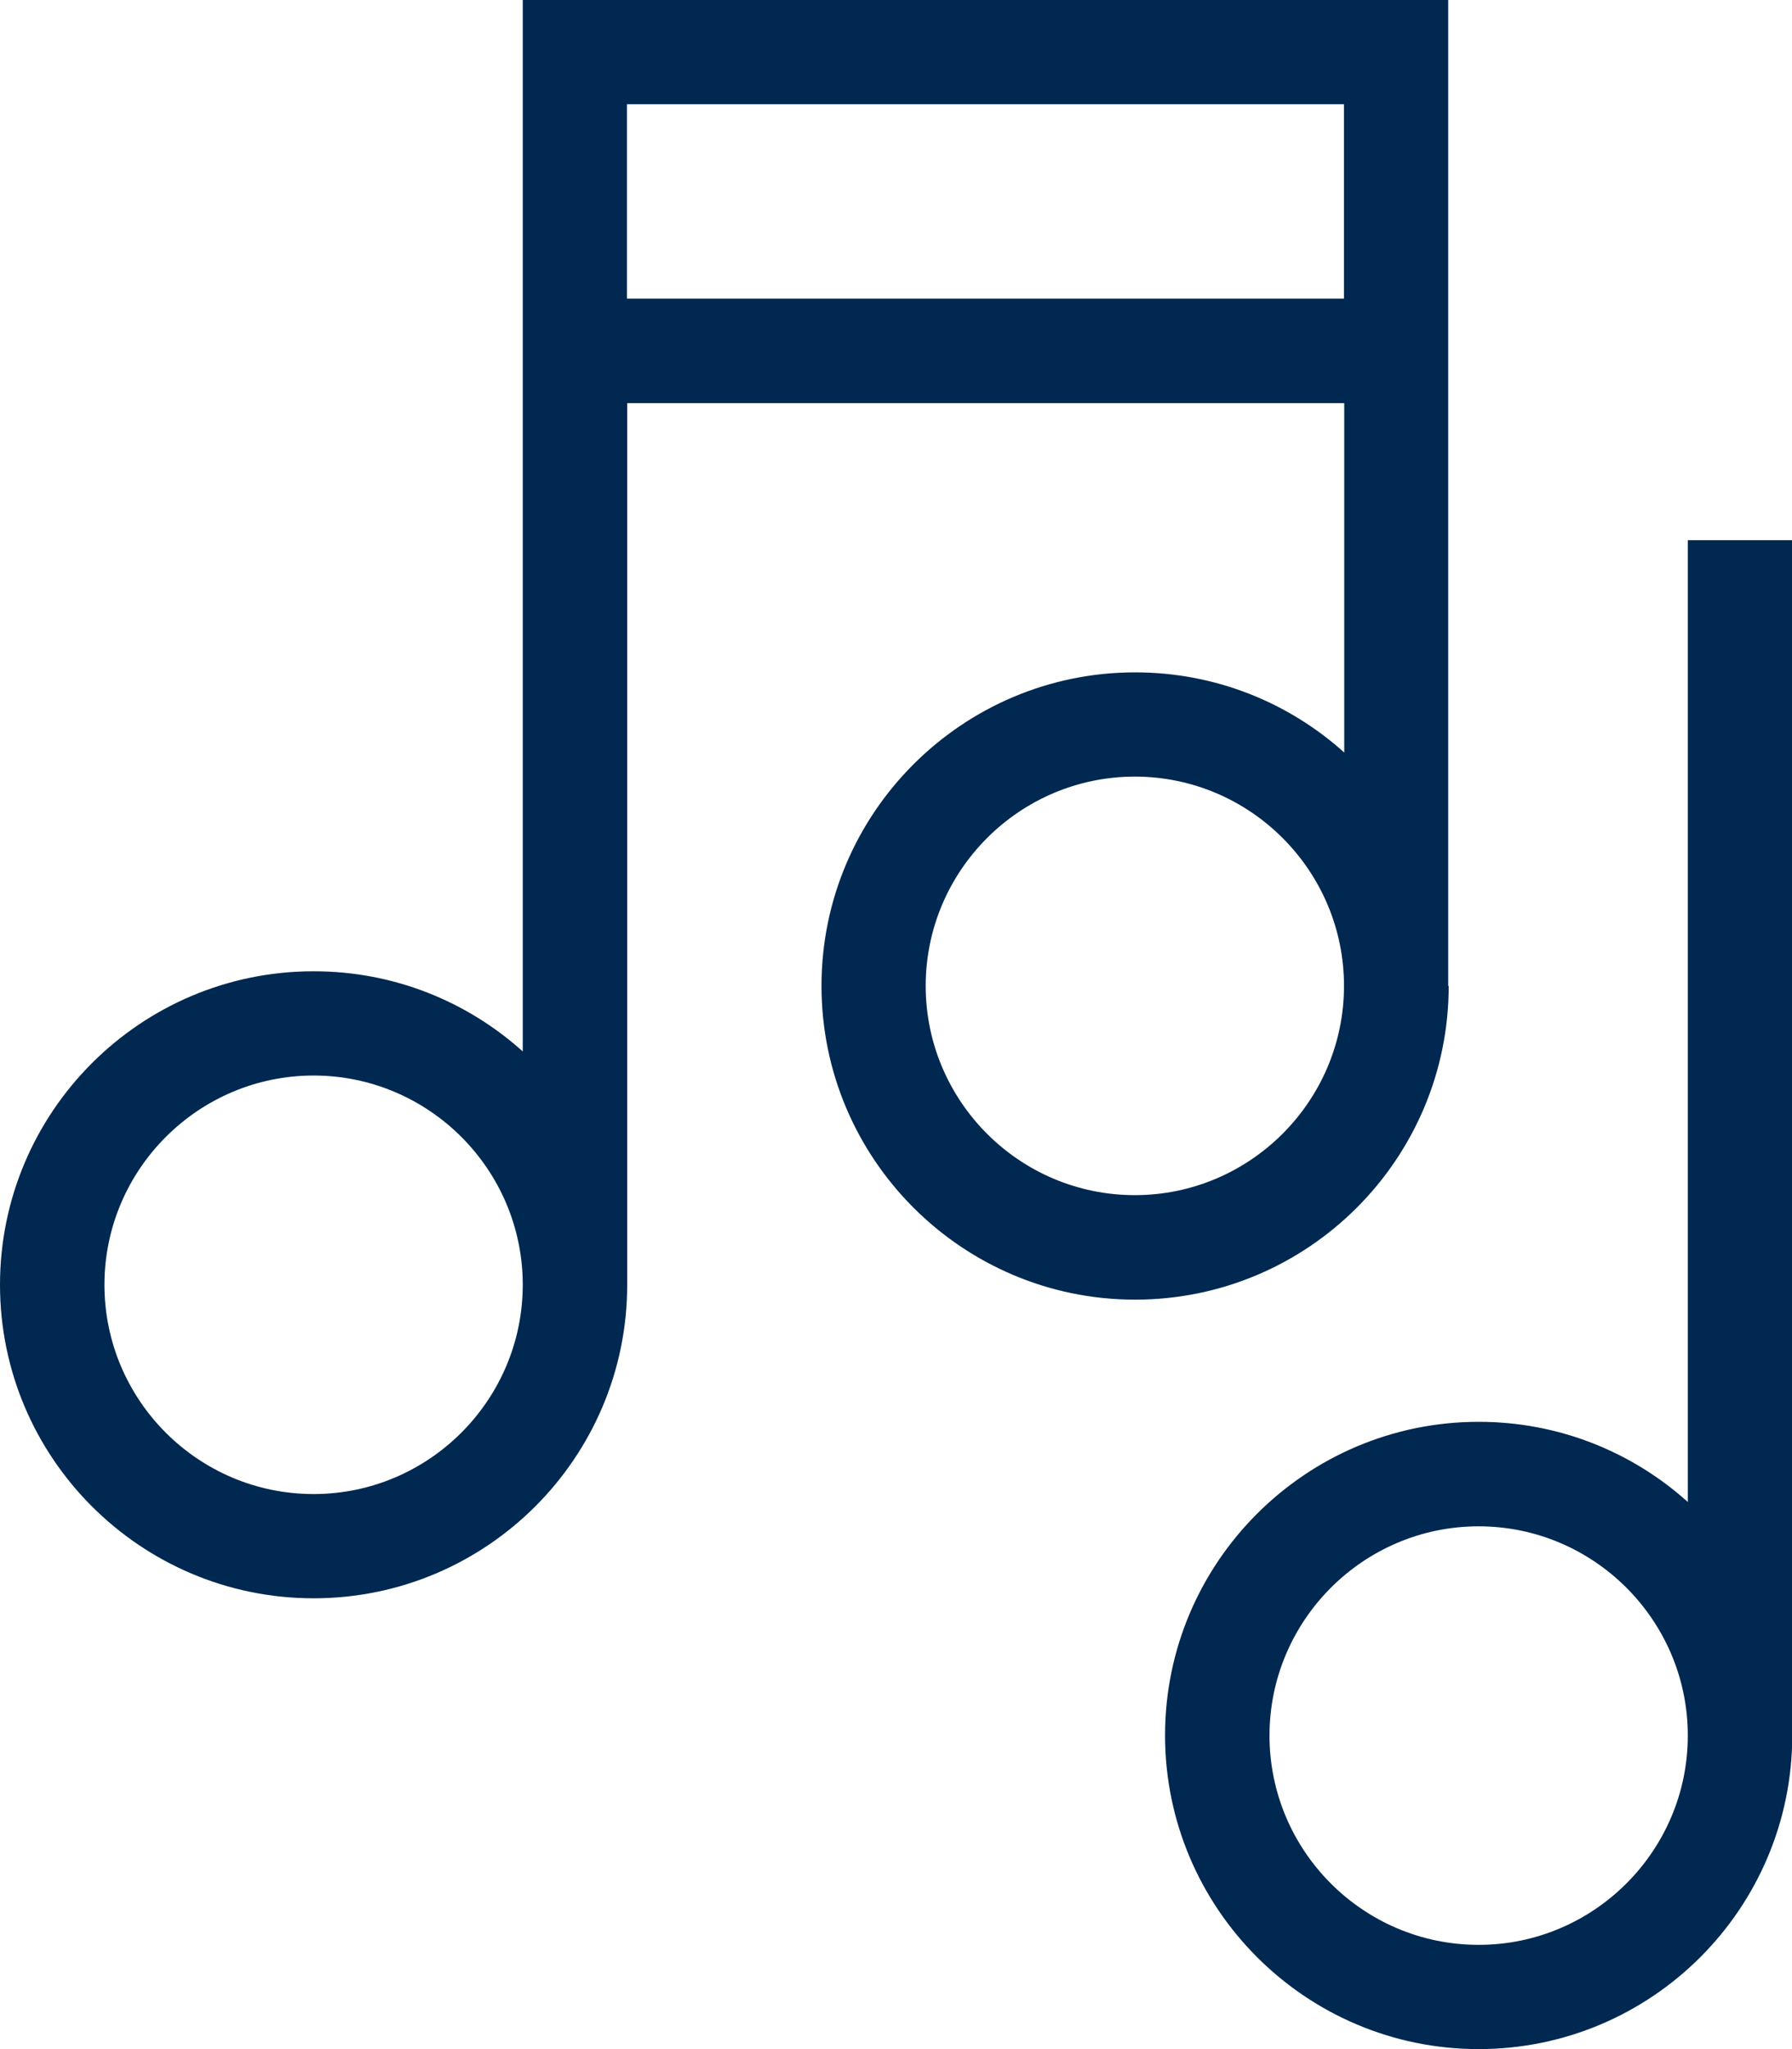 <?xml version="1.0" encoding="UTF-8"?>
<svg xmlns="http://www.w3.org/2000/svg" id="Ebene_1" data-name="Ebene 1" viewBox="0 0 70 80">
  <defs>
    <style>
      .cls-1 {
        fill: #002850;
      }
    </style>
  </defs>
  <path class="cls-1" d="M56.59,38.49h-.02V0H20.42v41.05c-2.17-1.95-5.03-3.13-8.17-3.13-6.76,0-12.25,5.49-12.25,12.24s5.49,12.24,12.25,12.24,12.25-5.49,12.25-12.24V15.74h28.01v13.64c-2.17-1.95-5.03-3.13-8.17-3.13-6.75,0-12.25,5.49-12.25,12.24s5.49,12.25,12.25,12.25,12.25-5.49,12.25-12.25ZM12.25,58.33c-4.51,0-8.17-3.67-8.17-8.17s3.67-8.17,8.17-8.17,8.17,3.67,8.17,8.17-3.67,8.17-8.17,8.17ZM52.5,11.66h-28.01v-7.59h28.01v7.59ZM44.33,46.66c-4.51,0-8.17-3.67-8.17-8.17s3.67-8.17,8.17-8.17,8.17,3.67,8.17,8.17-3.67,8.17-8.17,8.17Z"></path>
  <path class="cls-1" d="M65.94,21.09h-.01v37.55c-2.17-1.95-5.03-3.13-8.17-3.13-6.75,0-12.25,5.49-12.25,12.24s5.49,12.25,12.25,12.25,12.25-5.49,12.25-12.25V21.09h-4.07ZM57.76,75.93c-4.51,0-8.17-3.67-8.17-8.17s3.67-8.17,8.17-8.17,8.17,3.67,8.17,8.17-3.67,8.17-8.17,8.17Z"></path>
</svg>
